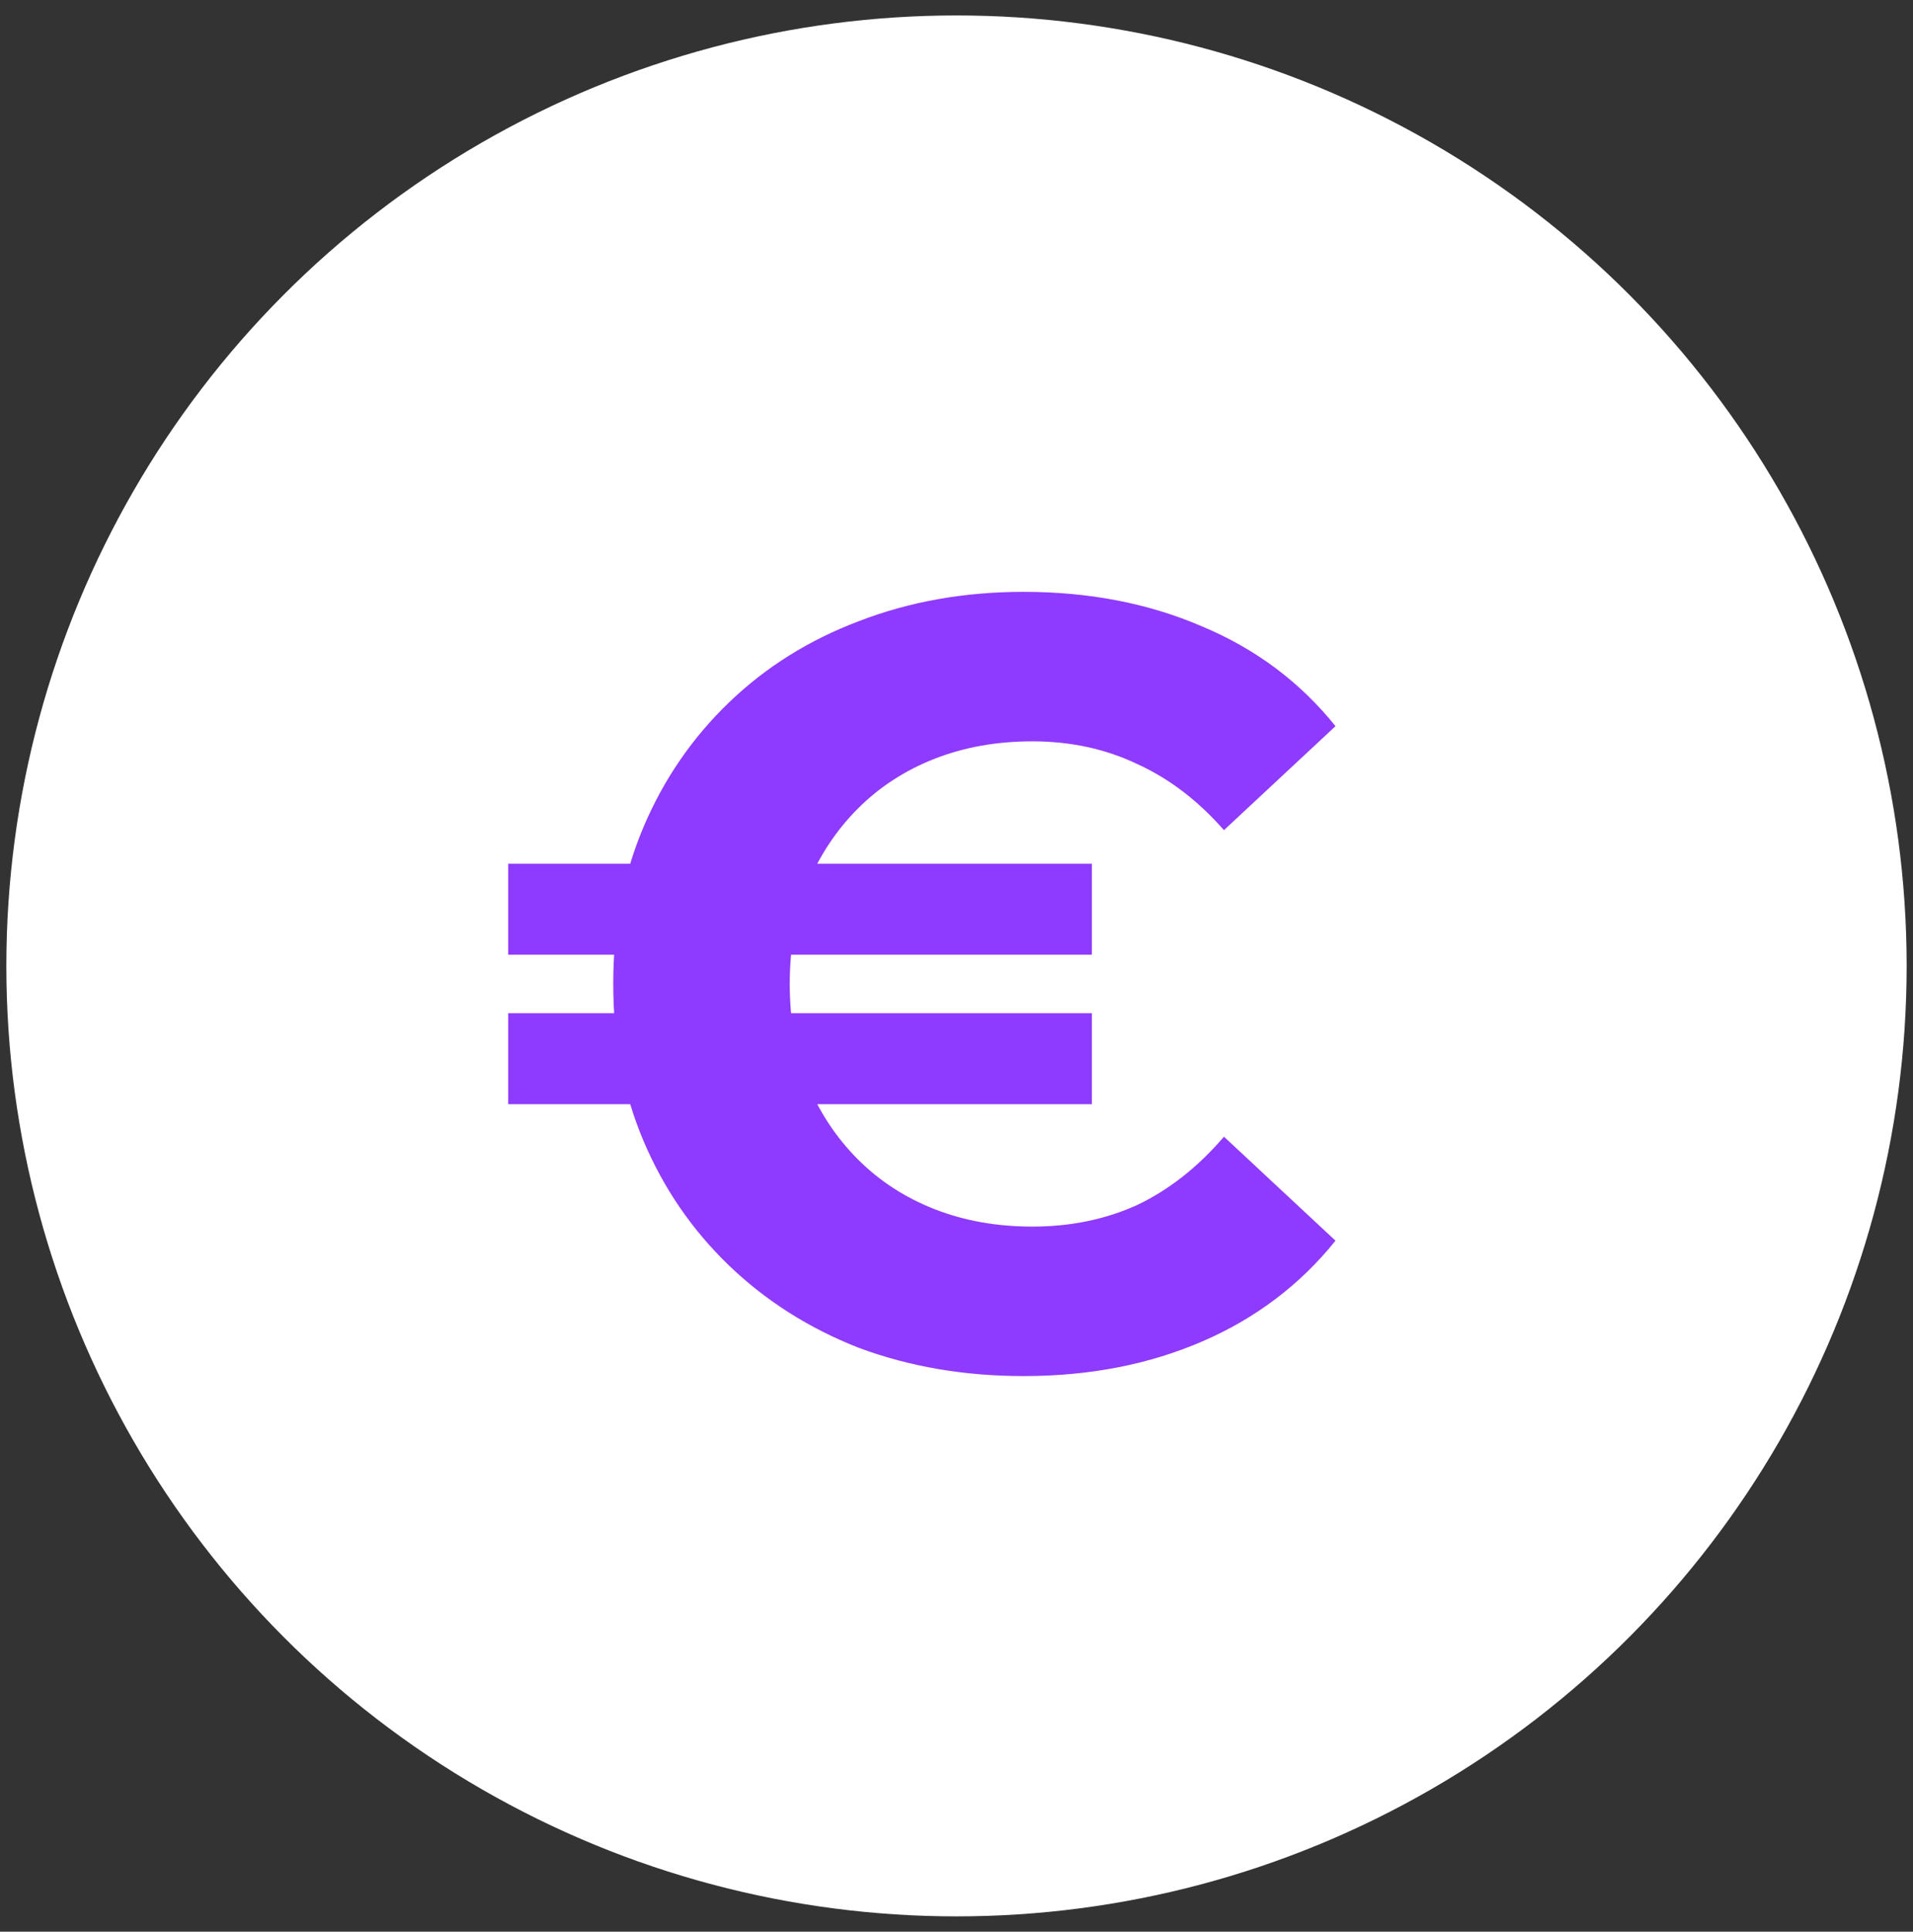 <?xml version="1.0" encoding="UTF-8"?> <svg xmlns="http://www.w3.org/2000/svg" width="106" height="107" viewBox="0 0 106 107" fill="none"><rect x="0" y="0" width="106" height="107" fill="#333333" stroke="none"/><circle cx="53" cy="53.504" r="52.648" fill="white"></circle><path d="M56.72 76.224C53.44 76.224 50.4 75.704 47.6 74.664C44.84 73.584 42.44 72.064 40.4 70.104C38.36 68.144 36.78 65.844 35.66 63.204C34.54 60.564 33.98 57.664 33.98 54.504C33.98 51.344 34.54 48.444 35.66 45.804C36.78 43.164 38.36 40.864 40.4 38.904C42.44 36.944 44.84 35.444 47.6 34.404C50.4 33.324 53.44 32.784 56.72 32.784C60.36 32.784 63.66 33.424 66.62 34.704C69.58 35.944 72.04 37.784 74 40.224L67.82 45.984C66.38 44.344 64.78 43.124 63.02 42.324C61.26 41.484 59.32 41.064 57.2 41.064C55.24 41.064 53.44 41.384 51.8 42.024C50.16 42.664 48.74 43.584 47.54 44.784C46.34 45.984 45.4 47.404 44.72 49.044C44.08 50.684 43.76 52.504 43.76 54.504C43.76 56.504 44.08 58.324 44.72 59.964C45.4 61.604 46.34 63.024 47.54 64.224C48.74 65.424 50.16 66.344 51.8 66.984C53.44 67.624 55.24 67.944 57.2 67.944C59.32 67.944 61.26 67.544 63.02 66.744C64.78 65.904 66.38 64.644 67.82 62.964L74 68.724C72.04 71.164 69.58 73.024 66.62 74.304C63.66 75.584 60.36 76.224 56.72 76.224ZM28.16 61.164V56.124H60.5V61.164H28.16ZM28.16 52.884V47.844H60.5V52.884H28.16Z" fill="#8F3AFF"></path></svg> 